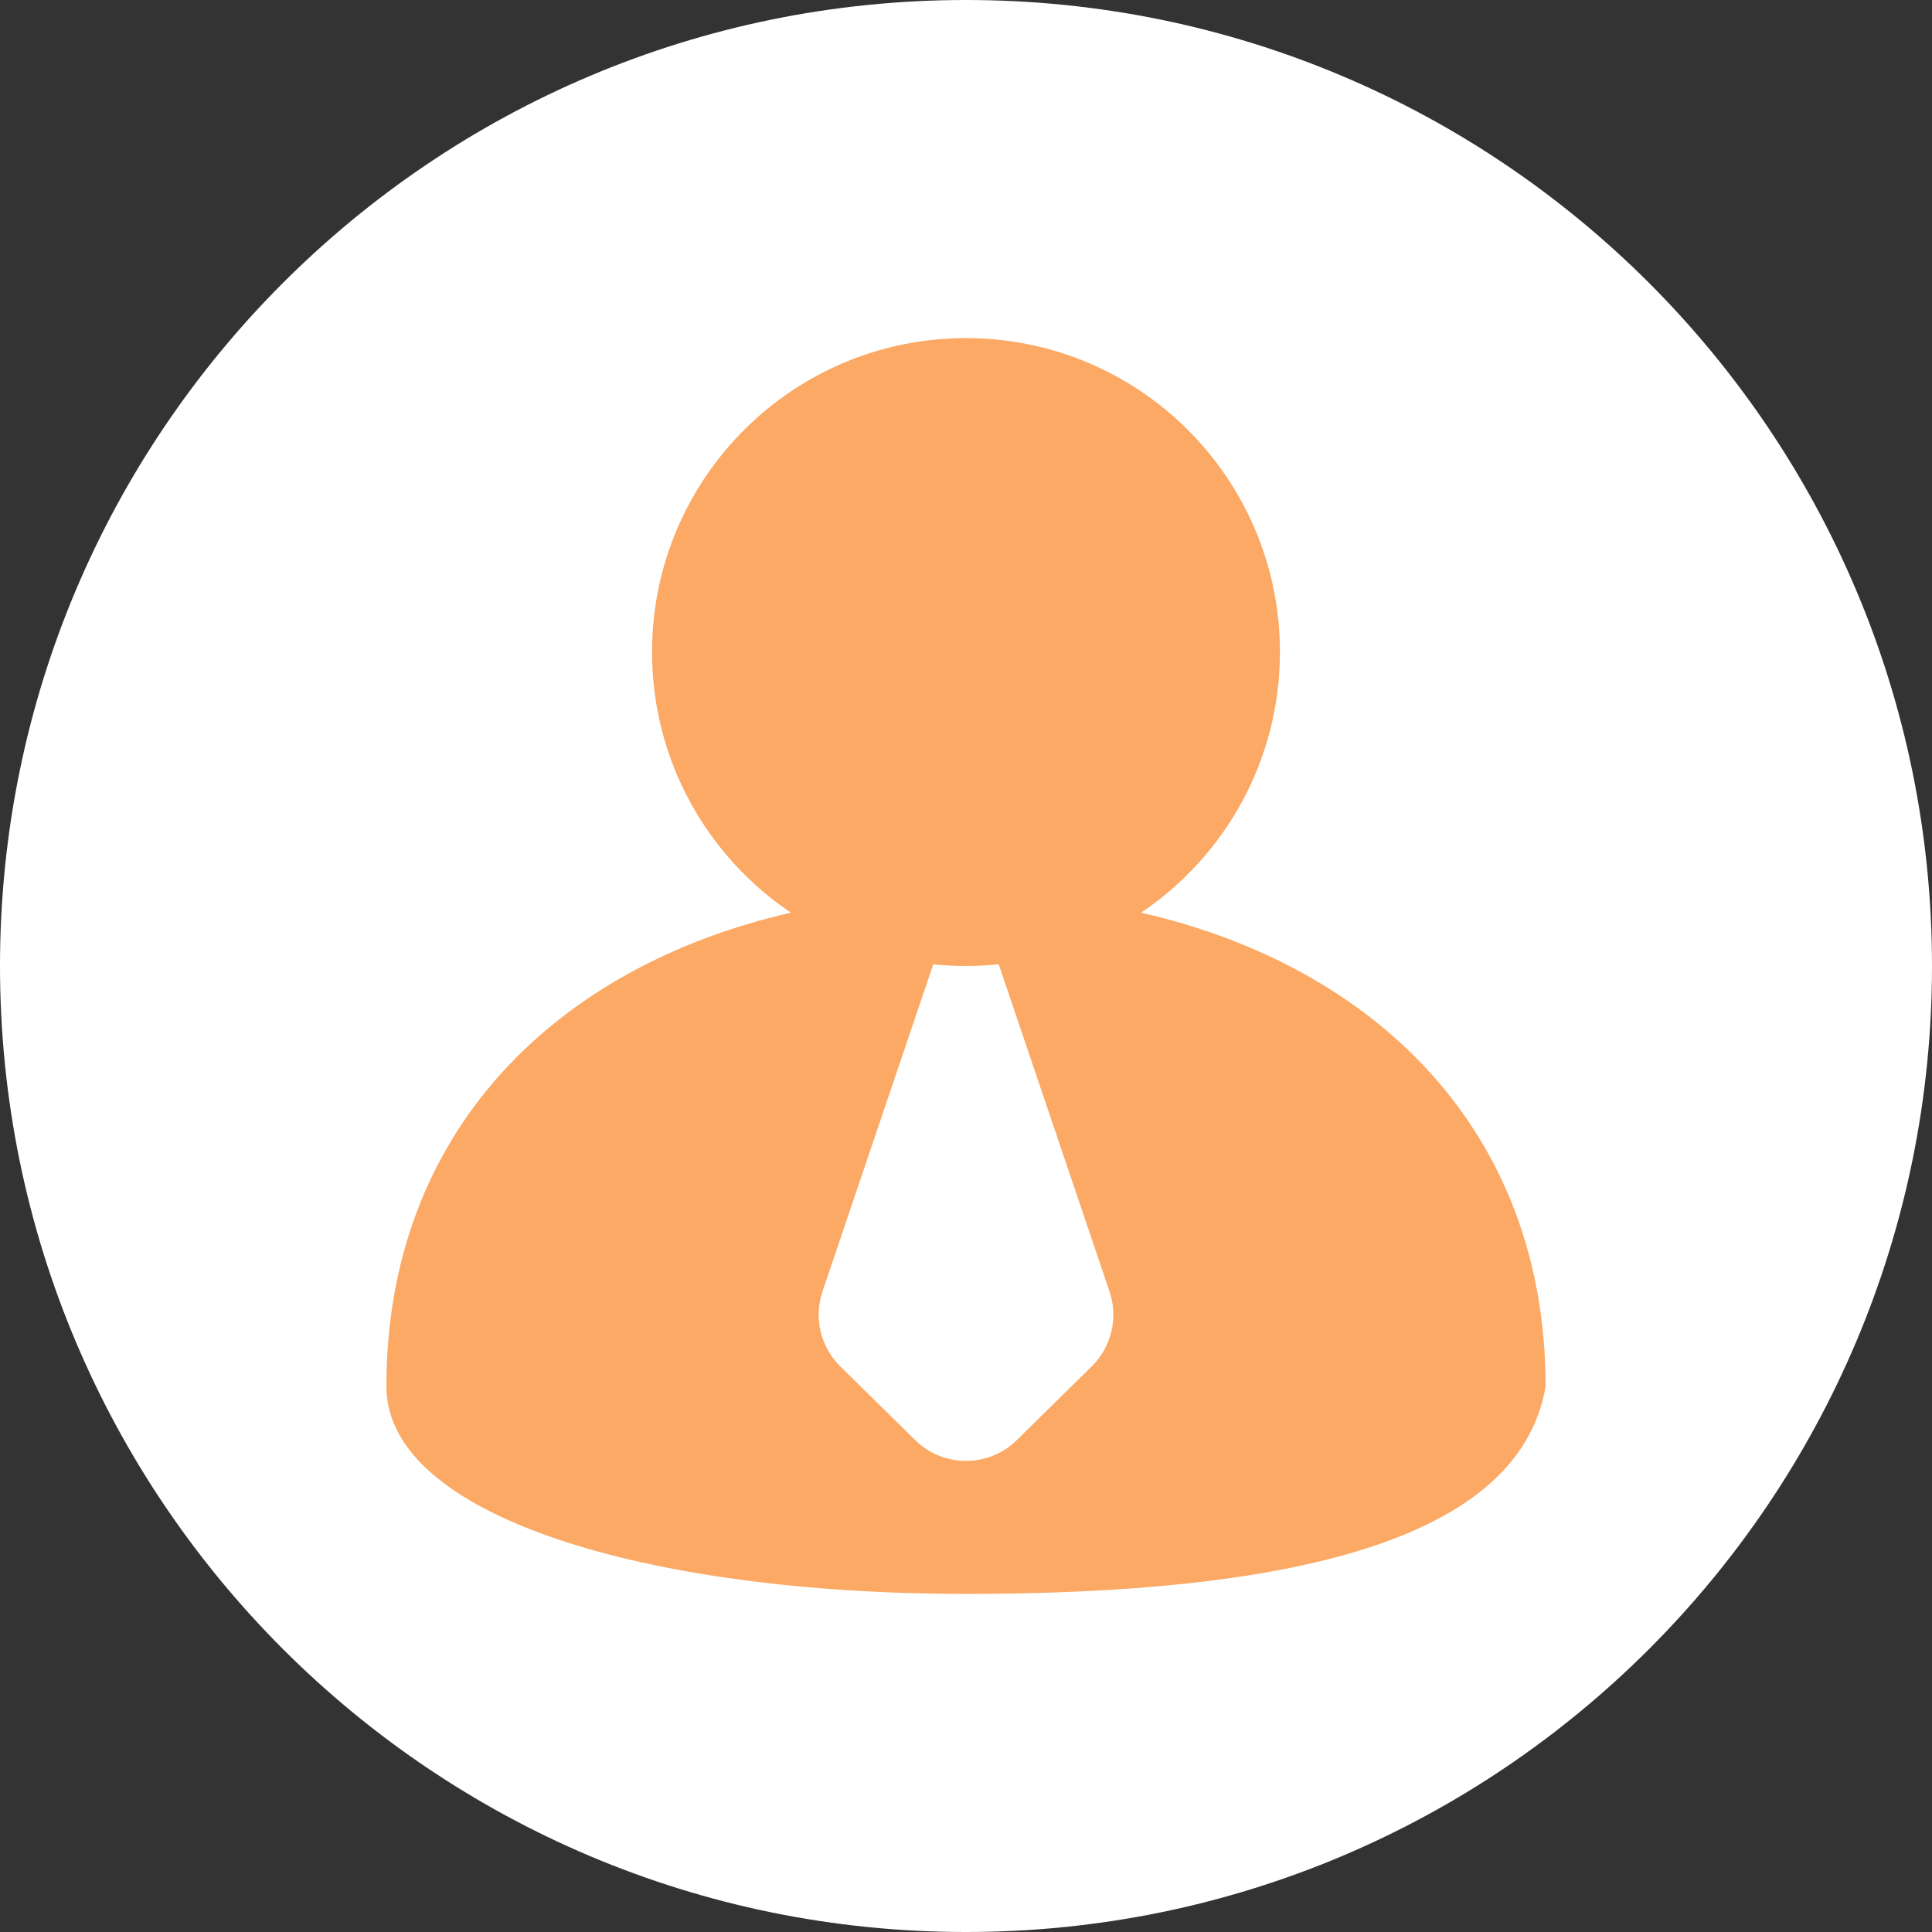 <svg width="80" height="80" viewBox="0 0 80 80" fill="none" xmlns="http://www.w3.org/2000/svg">
<rect x="0" y="0" width="80" height="80" fill="#333333" stroke="none"/>
<path d="M40 80C62.091 80 80 62.091 80 40C80 17.909 62.091 0 40 0C17.909 0 0 17.909 0 40C0 62.091 17.909 80 40 80Z" fill="white"/>
<path fill-rule="evenodd" clip-rule="evenodd" d="M40 14C47.18 14 53 19.82 53 27C53 31.495 50.718 35.457 47.25 37.792C56.962 40.012 64 46.845 64 57.407C62.909 63.852 53.255 66 40 66C26.745 66 16 62.778 16 57.407C16 46.845 23.038 40.013 32.749 37.791C29.282 35.457 27 31.495 27 27C27 19.82 32.82 14 40 14ZM41.355 39.93C40.909 39.976 40.457 40 40 40C39.542 40 39.09 39.976 38.644 39.93L34.057 53.478C33.689 54.568 33.975 55.772 34.794 56.578L37.895 59.631C39.063 60.781 40.937 60.781 42.105 59.631L45.206 56.578C46.025 55.772 46.311 54.568 45.943 53.478L41.355 39.93Z" fill="#FBA964"/>
</svg>

